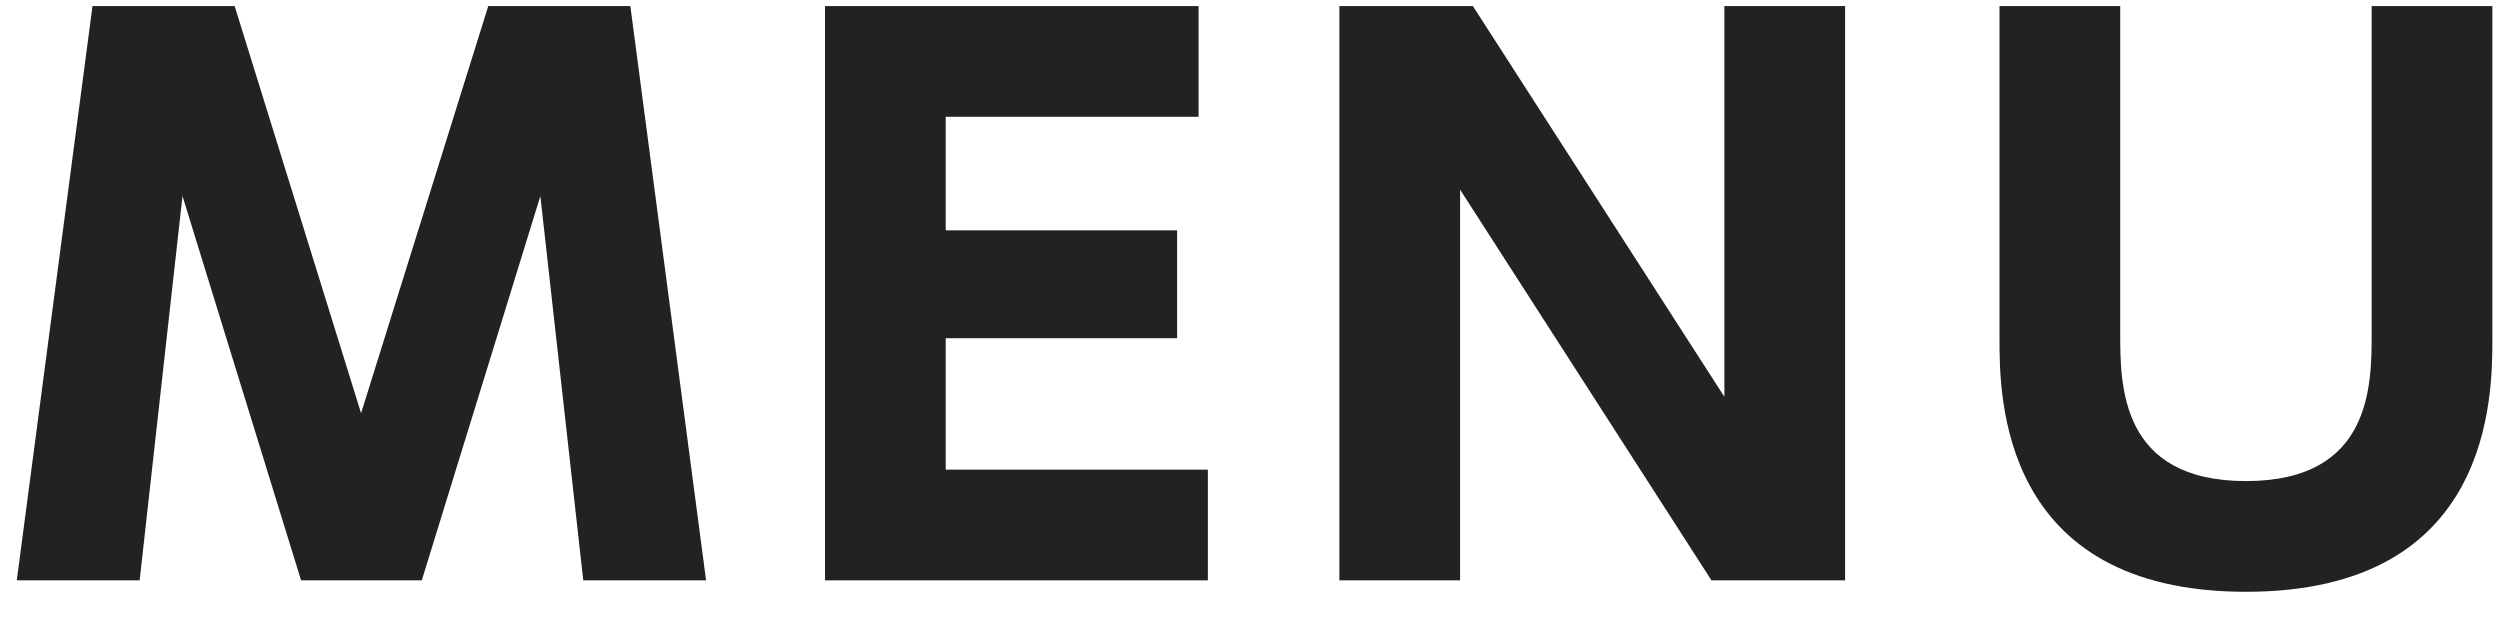 <svg width="56" height="14" viewBox="0 0 56 14" fill="none" xmlns="http://www.w3.org/2000/svg">
<path d="M53.125 0.136H55.829V7.576C55.829 8.872 55.829 13.256 50.309 13.256C44.789 13.256 44.789 8.856 44.789 7.592V0.136H47.493V7.464C47.493 8.632 47.493 10.776 50.309 10.776C53.125 10.776 53.125 8.632 53.125 7.464V0.136Z" fill="#222222"/>
<path d="M30.002 0.136H32.993L38.626 8.888V0.136H41.33V13H38.337L32.706 4.248V13H30.002V0.136Z" fill="#222222"/>
<path d="M21.184 5.16H26.368V7.576H21.184V10.52H27.056V13H18.48V0.136H26.848V2.616H21.184V5.16Z" fill="#222222"/>
<path d="M12.104 4.392L9.448 13H6.744L4.088 4.392L3.128 13H0.376L2.072 0.136H5.256L8.088 9.256L10.937 0.136H14.12L15.816 13H13.065L12.104 4.392Z" fill="#222222"/>
</svg>
